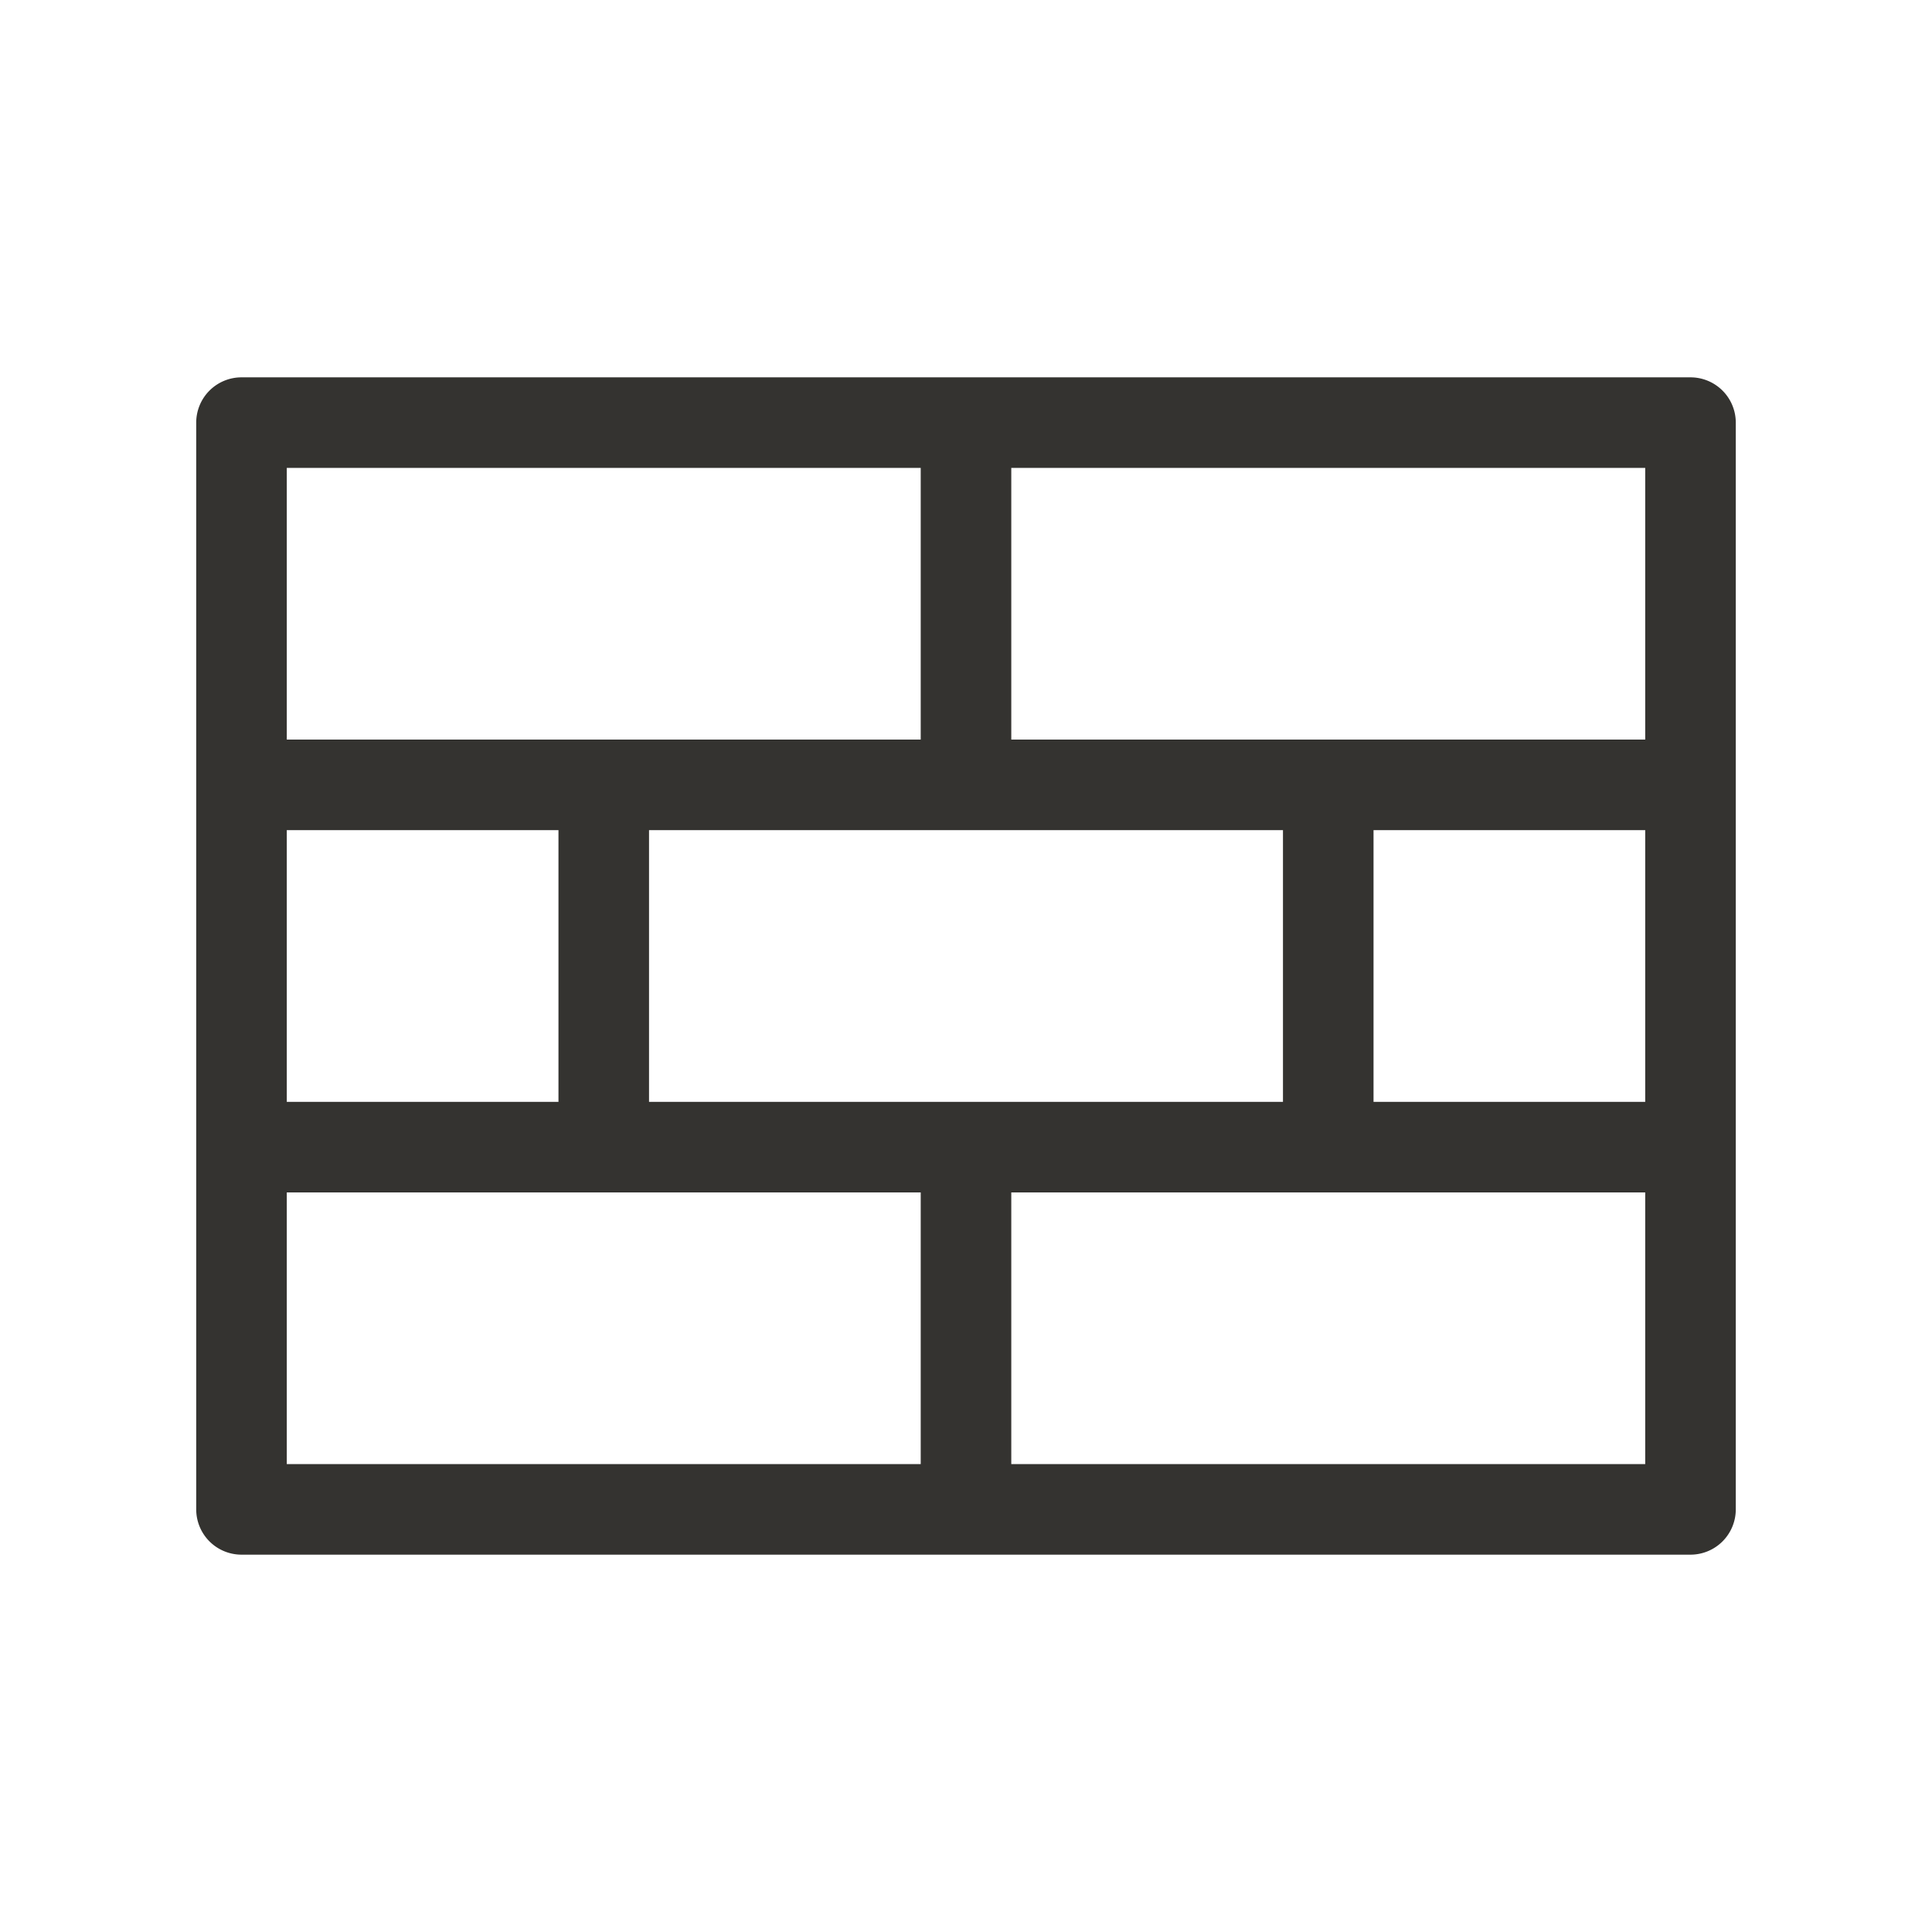 <svg fill="none" xmlns="http://www.w3.org/2000/svg" viewBox="0 0 32 32"><path d="M28 6.25H4a.75.75 0 0 0-.75.75v18a.75.75 0 0 0 .75.75h24a.75.75 0 0 0 .75-.75V7a.75.75 0 0 0-.75-.75Zm-17.25 12v-4.5h10.5v4.5h-10.5Zm-6 0v-4.5h4.5v4.5h-4.5Zm18-4.5h4.5v4.5h-4.5v-4.5Zm4.5-1.5h-10.5v-4.5h10.5v4.5Zm-12-4.5v4.5H4.75v-4.5h10.5Zm-10.5 12h10.5v4.5H4.75v-4.5Zm12 4.5v-4.5h10.5v4.5h-10.5Z" fill="#343330"/></svg>